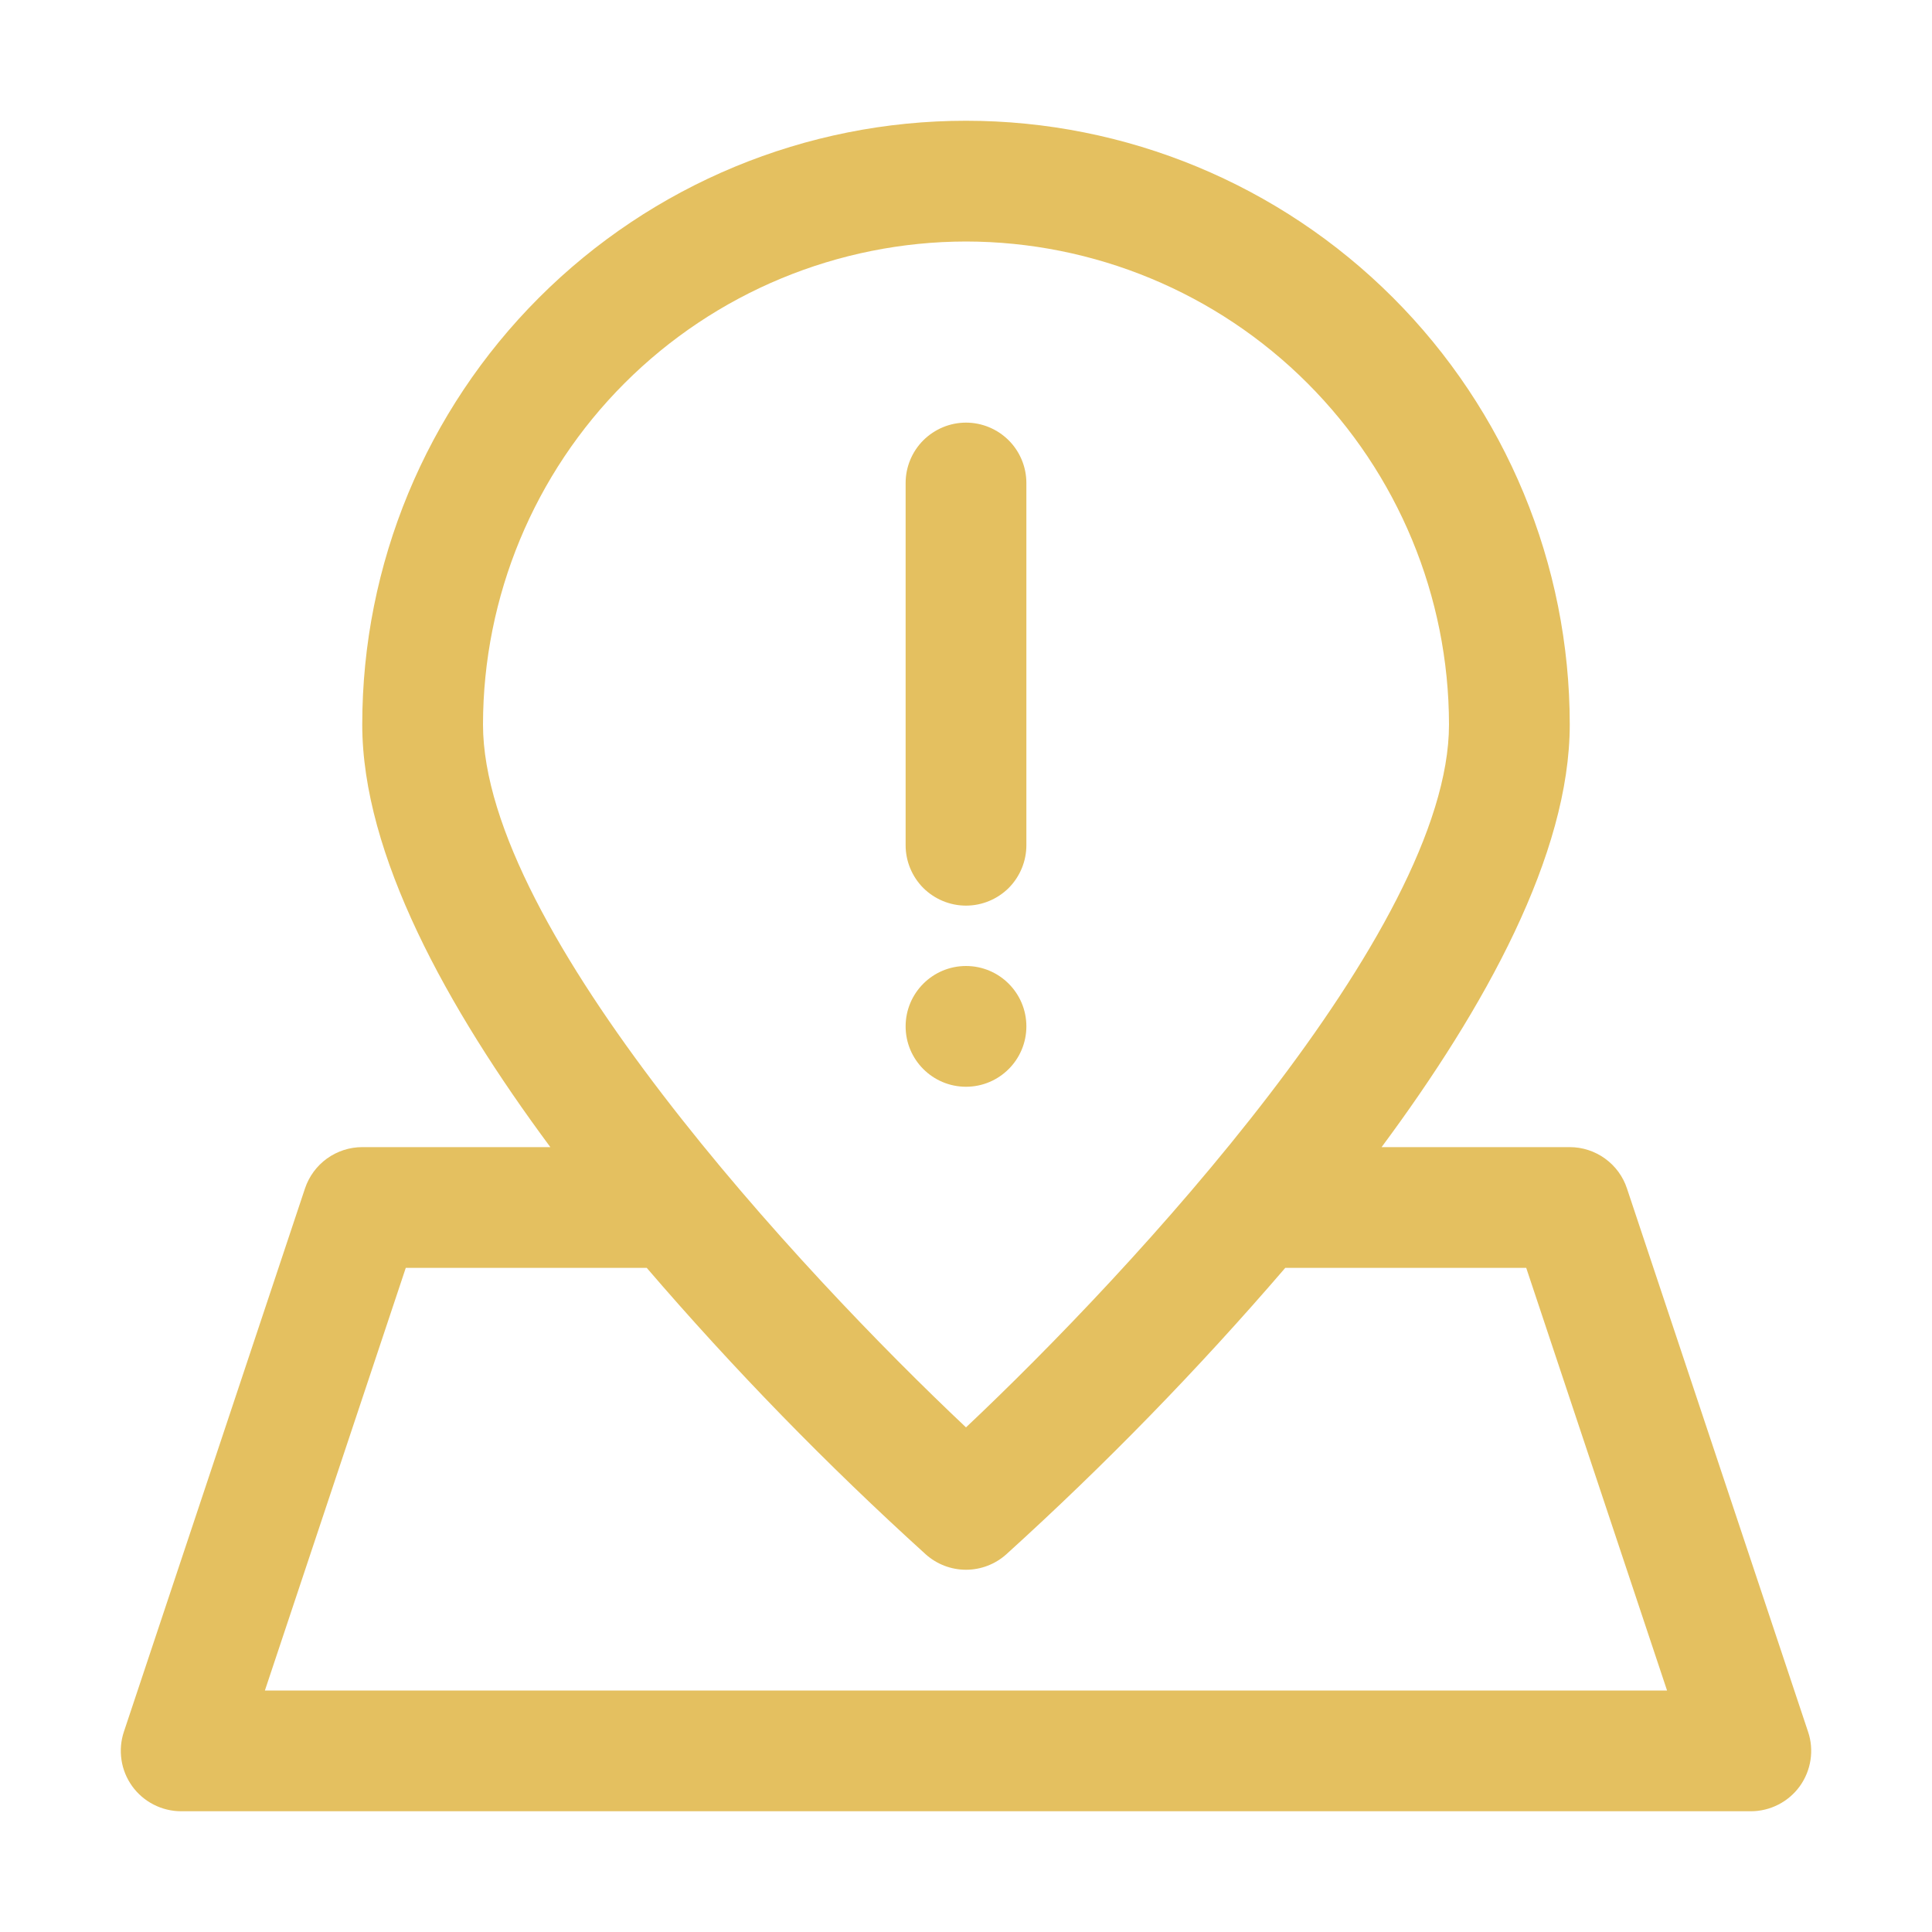 <svg width="36" height="36" viewBox="0 0 36 36" fill="none" xmlns="http://www.w3.org/2000/svg">
<path d="M33.691 32.27L30.316 22.145C30.242 21.921 30.099 21.726 29.907 21.588C29.716 21.45 29.486 21.375 29.25 21.375H25.744C27.675 18.772 29.25 15.918 29.25 13.5C29.25 10.516 28.065 7.655 25.955 5.545C23.845 3.435 20.984 2.25 18 2.25C15.016 2.25 12.155 3.435 10.045 5.545C7.935 7.655 6.75 10.516 6.75 13.5C6.75 15.918 8.325 18.772 10.255 21.375H6.75C6.514 21.375 6.284 21.45 6.092 21.588C5.901 21.726 5.758 21.921 5.683 22.145L2.308 32.27C2.252 32.438 2.237 32.618 2.264 32.795C2.29 32.971 2.359 33.138 2.463 33.283C2.567 33.427 2.704 33.545 2.863 33.626C3.021 33.707 3.197 33.75 3.375 33.75H32.625C32.803 33.75 32.979 33.707 33.137 33.626C33.296 33.545 33.433 33.427 33.537 33.283C33.641 33.138 33.709 32.971 33.736 32.795C33.763 32.618 33.748 32.438 33.691 32.27ZM18 4.5C20.386 4.503 22.674 5.452 24.361 7.139C26.048 8.826 26.997 11.114 27 13.5C27 17.325 21.07 23.704 18 26.597C14.93 23.704 9 17.325 9 13.5C9.003 11.114 9.952 8.826 11.639 7.139C13.326 5.452 15.614 4.503 18 4.5ZM4.936 31.5L7.561 23.625H12.051C13.671 25.511 15.408 27.294 17.251 28.964C17.457 29.148 17.724 29.25 18 29.25C18.276 29.25 18.543 29.148 18.749 28.964C20.592 27.294 22.328 25.511 23.949 23.625H28.439L31.063 31.5H4.936Z" fill="#E4C060"/>
<path d="M18 16.875C18.298 16.875 18.584 16.756 18.796 16.546C19.006 16.334 19.125 16.048 19.125 15.75V9C19.125 8.702 19.006 8.415 18.796 8.205C18.584 7.994 18.298 7.875 18 7.875C17.702 7.875 17.416 7.994 17.204 8.205C16.994 8.415 16.875 8.702 16.875 9V15.75C16.875 16.048 16.994 16.334 17.204 16.546C17.416 16.756 17.702 16.875 18 16.875Z" fill="#E4C060"/>
<path d="M18 20.25C18.621 20.25 19.125 19.746 19.125 19.125C19.125 18.504 18.621 18 18 18C17.379 18 16.875 18.504 16.875 19.125C16.875 19.746 17.379 20.25 18 20.25Z" fill="#E4C060"/>
</svg>
